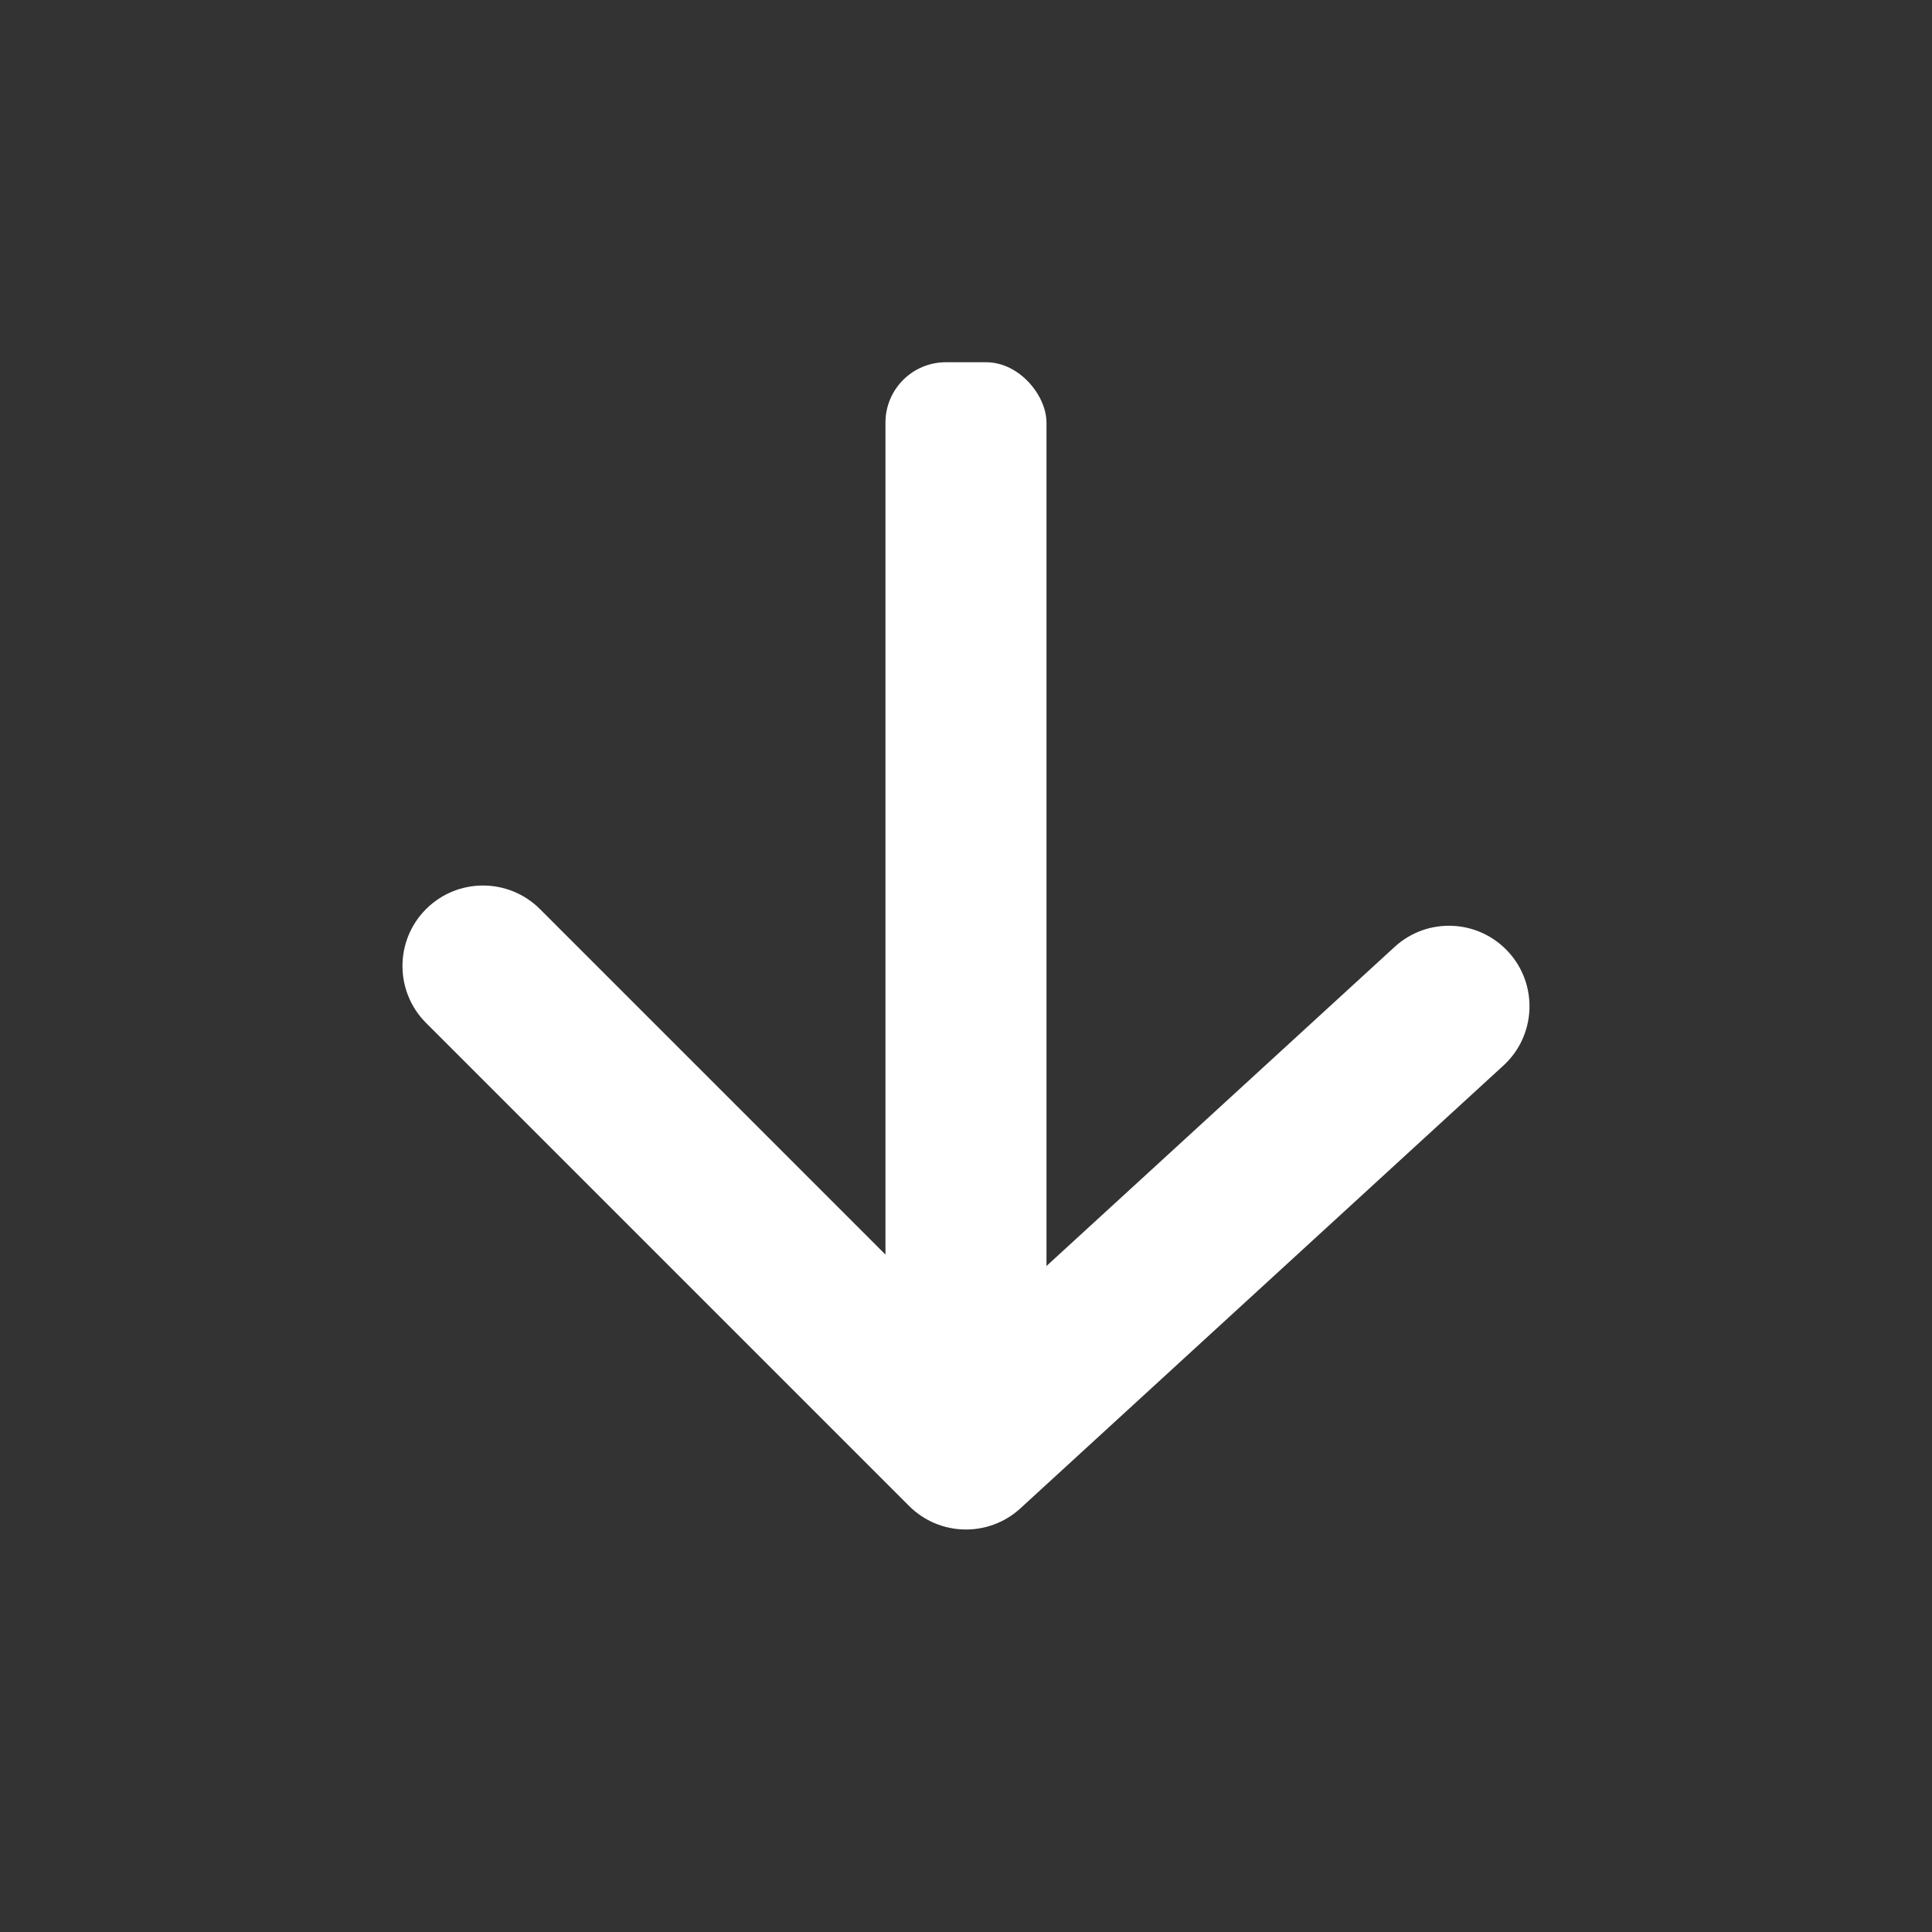 <svg width="32" height="32" viewBox="0 0 32 32" fill="none" xmlns="http://www.w3.org/2000/svg">
<rect x="0" y="0" width="32" height="32" fill="#333333" stroke="none"/>
<rect x="14.666" y="6" width="2.667" height="18.667" rx="1" fill="white"/>
<path d="M8.943 15.057C8.422 14.537 7.578 14.537 7.057 15.057C6.536 15.578 6.536 16.422 7.057 16.943L15.057 24.943C15.562 25.448 16.375 25.465 16.901 24.983L24.901 17.649C25.444 17.152 25.48 16.308 24.983 15.766C24.485 15.223 23.642 15.186 23.099 15.684L16.04 22.154L8.943 15.057Z" fill="white"/>
</svg>
